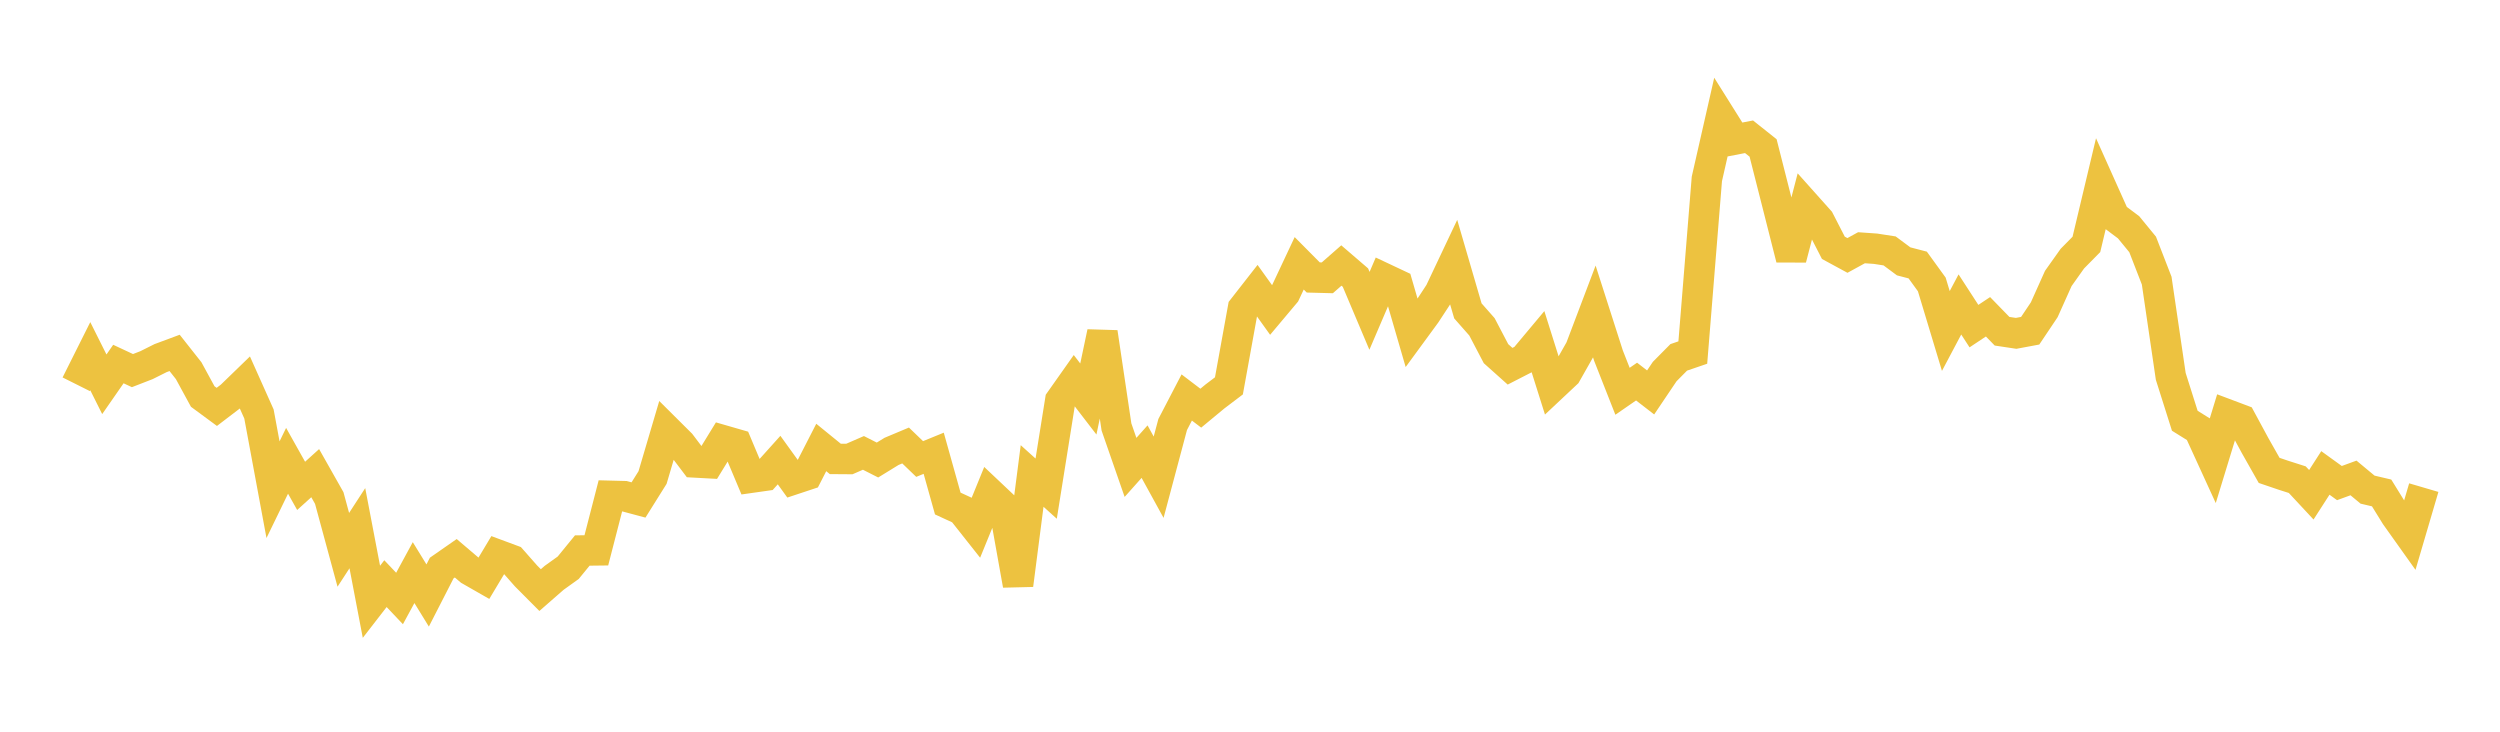 <svg width="164" height="48" xmlns="http://www.w3.org/2000/svg" xmlns:xlink="http://www.w3.org/1999/xlink"><path fill="none" stroke="rgb(237,194,64)" stroke-width="2" d="M5,25.208L5.922,23.366L6.844,25.209L7.766,23.881L8.689,24.312L9.611,23.954L10.533,23.493L11.455,23.15L12.377,24.318L13.299,26.012L14.222,26.692L15.144,25.988L16.066,25.095L16.988,27.157L17.91,32.125L18.832,30.228L19.754,31.873L20.677,31.039L21.599,32.671L22.521,36.069L23.443,34.65L24.365,39.478L25.287,38.287L26.21,39.261L27.132,37.563L28.054,39.064L28.976,37.264L29.898,36.622L30.82,37.407L31.743,37.935L32.665,36.395L33.587,36.737L34.509,37.783L35.431,38.71L36.353,37.905L37.275,37.244L38.198,36.114L39.12,36.103L40.042,32.527L40.964,32.551L41.886,32.798L42.808,31.325L43.731,28.198L44.653,29.115L45.575,30.334L46.497,30.384L47.419,28.88L48.341,29.146L49.263,31.338L50.186,31.207L51.108,30.181L52.03,31.46L52.952,31.154L53.874,29.354L54.796,30.104L55.719,30.111L56.641,29.71L57.563,30.178L58.485,29.611L59.407,29.224L60.329,30.111L61.251,29.734L62.174,33.031L63.096,33.456L64.018,34.622L64.94,32.362L65.862,33.233L66.784,38.376L67.707,31.224L68.629,32.055L69.551,26.282L70.473,24.976L71.395,26.175L72.317,21.804L73.24,28.008L74.162,30.662L75.084,29.627L76.006,31.306L76.928,27.847L77.85,26.075L78.772,26.776L79.695,26.012L80.617,25.313L81.539,20.227L82.461,19.047L83.383,20.334L84.305,19.237L85.228,17.273L86.15,18.202L87.072,18.226L87.994,17.417L88.916,18.21L89.838,20.391L90.76,18.239L91.683,18.674L92.605,21.848L93.527,20.589L94.449,19.182L95.371,17.232L96.293,20.393L97.216,21.44L98.138,23.2L99.06,24.025L99.982,23.552L100.904,22.45L101.826,25.377L102.749,24.511L103.671,22.882L104.593,20.45L105.515,23.325L106.437,25.668L107.359,25.031L108.281,25.744L109.204,24.374L110.126,23.443L111.048,23.127L111.97,11.737L112.892,7.681L113.814,9.151L114.737,8.972L115.659,9.706L116.581,13.336L117.503,16.975L118.425,13.43L119.347,14.462L120.269,16.256L121.192,16.757L122.114,16.252L123.036,16.317L123.958,16.46L124.88,17.145L125.802,17.385L126.725,18.659L127.647,21.713L128.569,19.972L129.491,21.394L130.413,20.781L131.335,21.729L132.257,21.868L133.18,21.696L134.102,20.321L135.024,18.267L135.946,16.967L136.868,16.032L137.79,12.161L138.713,14.219L139.635,14.91L140.557,16.035L141.479,18.41L142.401,24.688L143.323,27.602L144.246,28.177L145.168,30.192L146.09,27.177L147.012,27.524L147.934,29.228L148.856,30.857L149.778,31.171L150.701,31.466L151.623,32.457L152.545,31.024L153.467,31.69L154.389,31.353L155.311,32.12L156.234,32.337L157.156,33.829L158.078,35.125L159,31.988"></path></svg>